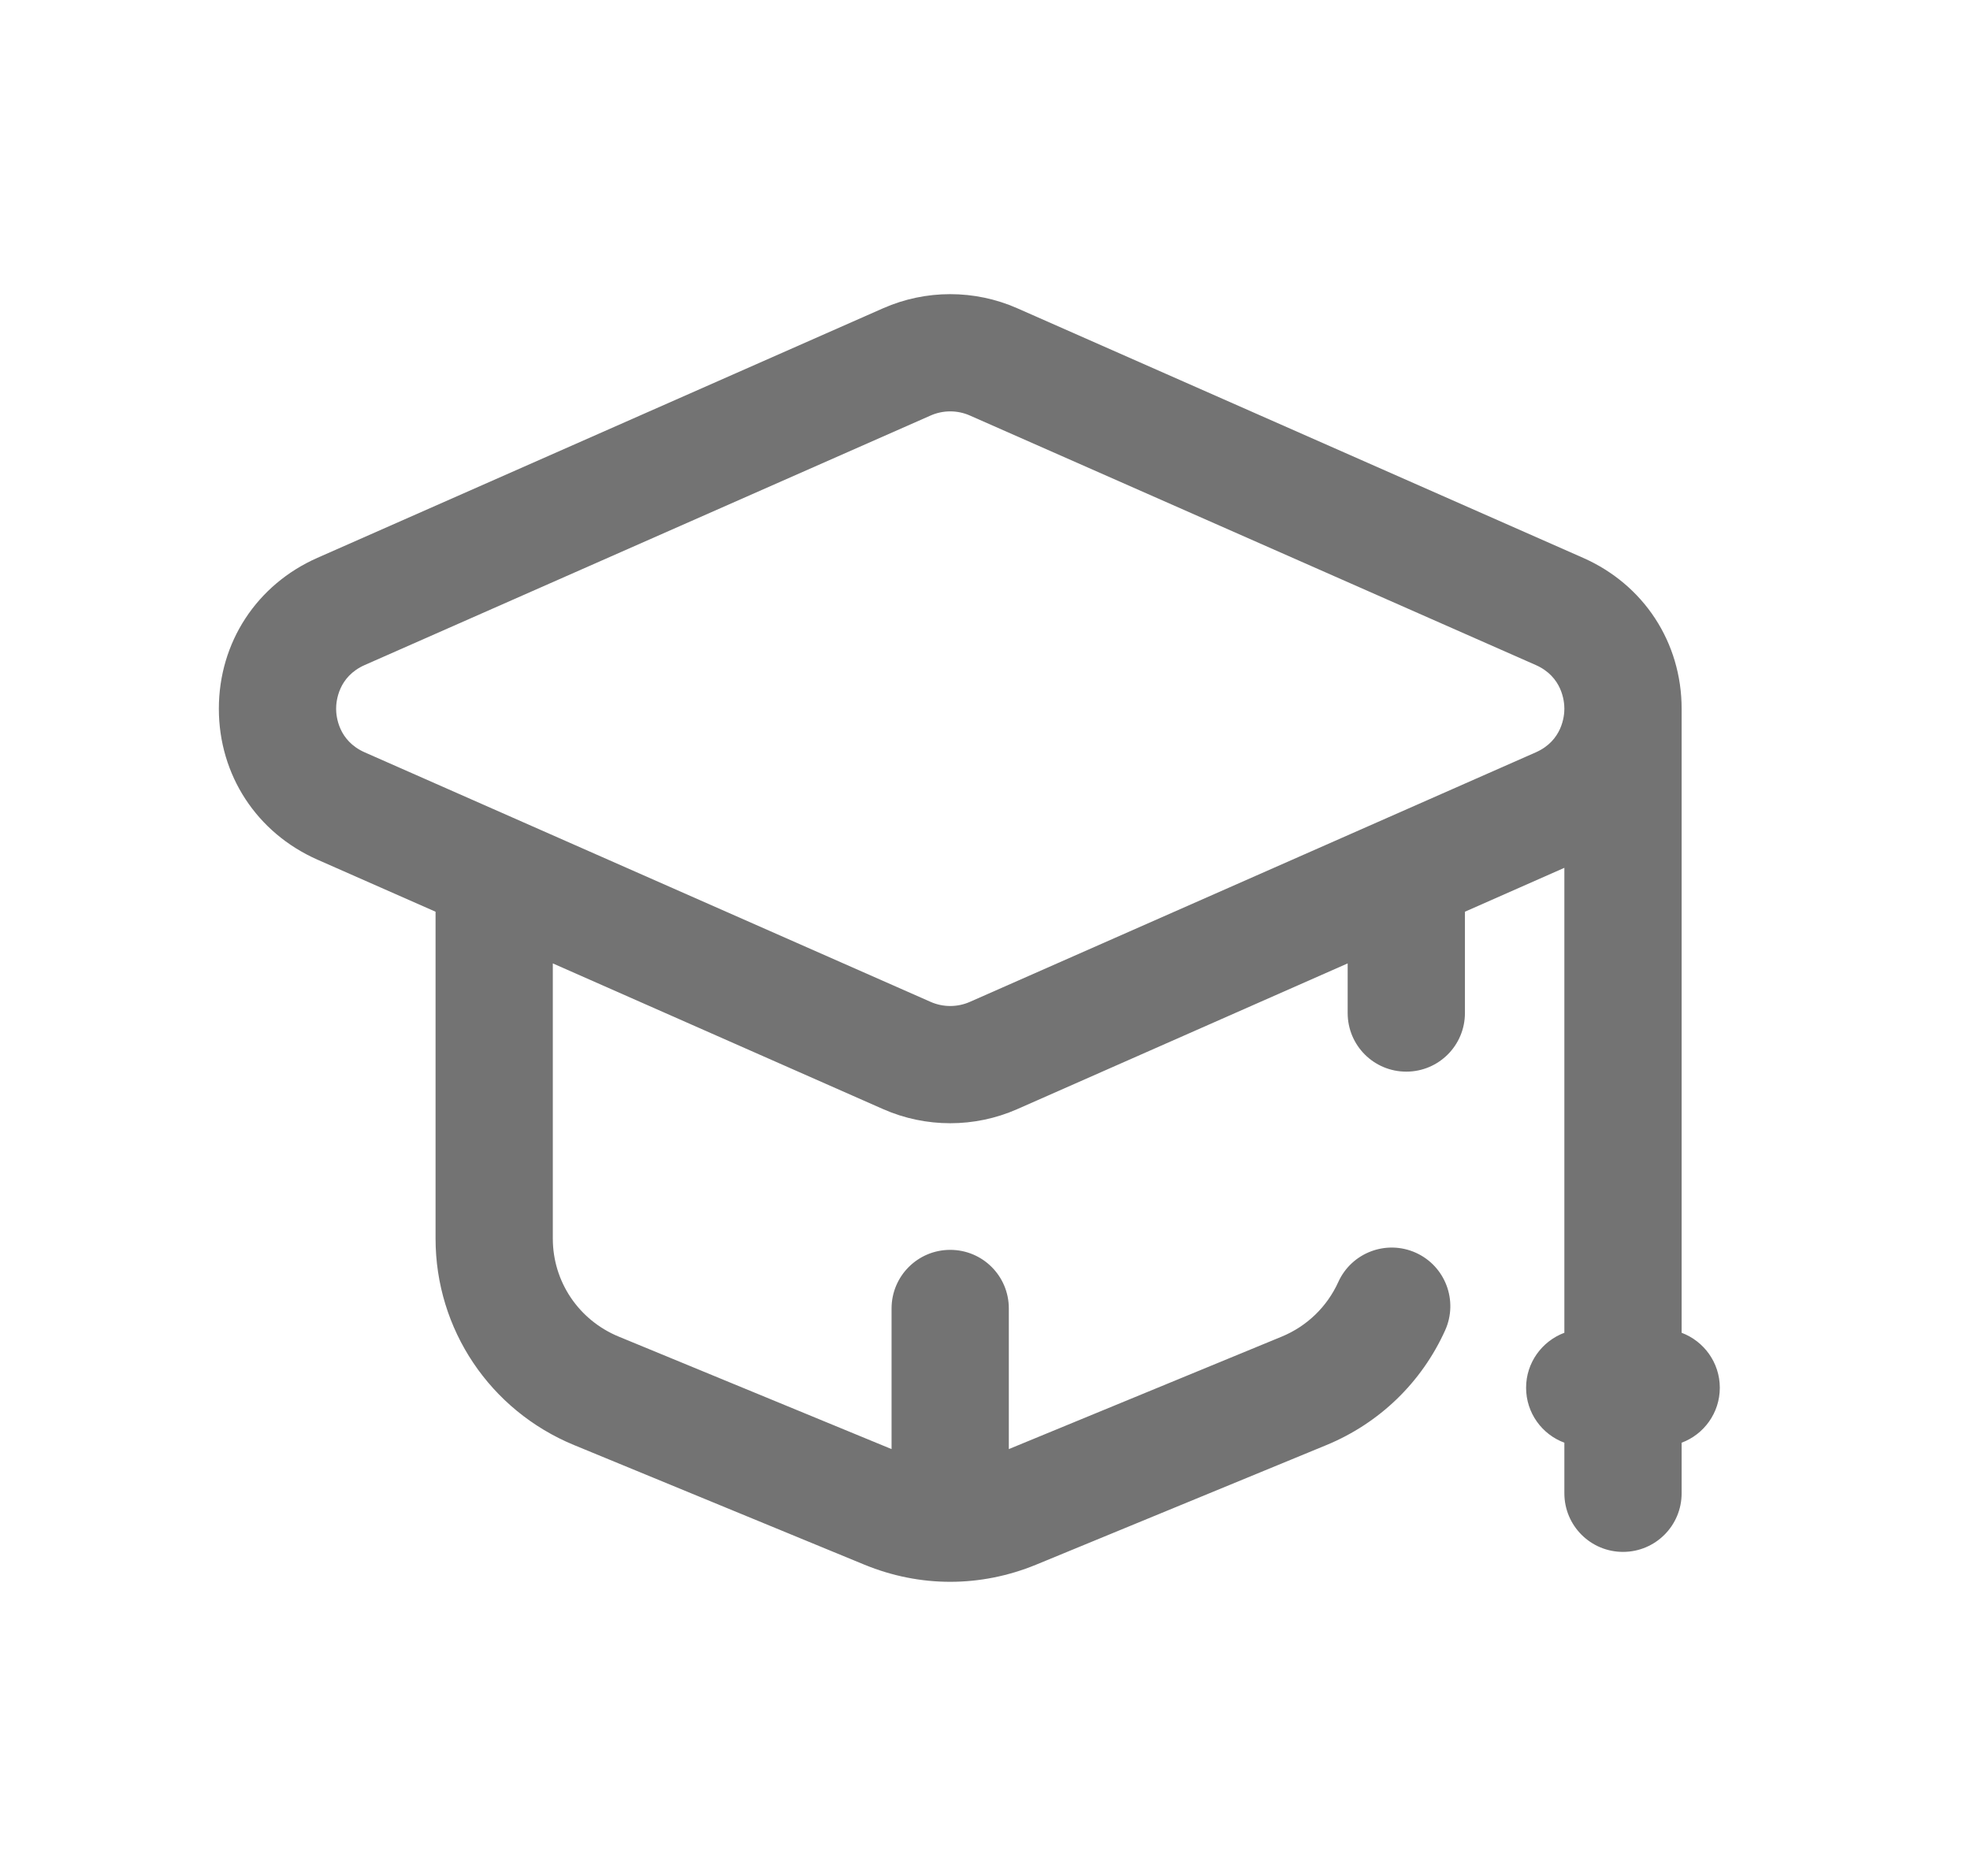 <?xml version="1.0" encoding="UTF-8"?>
<svg xmlns="http://www.w3.org/2000/svg" width="21" height="20" viewBox="0 0 21 20" fill="none">
  <g clip-path="url(#clip0_4_1367)">
    <path d="M18.333 14.795C18.333 14.527 18.163 14.298 17.926 14.209V7.556C17.926 6.849 17.523 6.233 16.875 5.947L10.843 3.286C10.389 3.086 9.869 3.086 9.415 3.286L3.384 5.947C2.736 6.233 2.333 6.849 2.333 7.556C2.333 8.262 2.736 8.879 3.384 9.165L4.643 9.72V13.205C4.643 14.172 5.223 15.036 6.119 15.406L9.216 16.682C9.511 16.803 9.82 16.864 10.129 16.864C10.439 16.864 10.748 16.803 11.043 16.682L14.14 15.406C14.704 15.173 15.154 14.739 15.405 14.183C15.547 13.868 15.407 13.498 15.093 13.356C14.778 13.214 14.408 13.354 14.266 13.668C14.146 13.932 13.932 14.139 13.663 14.25L10.754 15.449V13.95C10.754 13.604 10.475 13.325 10.129 13.325C9.784 13.325 9.504 13.604 9.504 13.95V15.449L6.596 14.25C6.169 14.074 5.893 13.664 5.893 13.205V10.271L9.415 11.825C9.642 11.925 9.886 11.975 10.129 11.975C10.373 11.975 10.616 11.925 10.843 11.825L14.366 10.271V10.8C14.366 11.146 14.645 11.425 14.991 11.425C15.336 11.425 15.616 11.146 15.616 10.8V9.72L16.676 9.252V14.209C16.438 14.298 16.268 14.527 16.268 14.795C16.268 15.064 16.438 15.293 16.676 15.381V15.92C16.676 16.266 16.956 16.545 17.301 16.545C17.646 16.545 17.926 16.266 17.926 15.92V15.381C18.163 15.293 18.333 15.064 18.333 14.795ZM16.371 8.021L10.339 10.681C10.206 10.74 10.053 10.74 9.92 10.681L3.888 8.021C3.605 7.896 3.583 7.633 3.583 7.556C3.583 7.478 3.605 7.215 3.888 7.09L9.92 4.43C10.053 4.371 10.206 4.371 10.339 4.43L16.371 7.09C16.654 7.215 16.676 7.478 16.676 7.556C16.676 7.633 16.654 7.896 16.371 8.021Z" fill="#737373"></path>
  </g>
  <defs>
    <clipPath id="clip0_4_1367">
      <rect width="16" height="16" fill="white" transform="translate(2.333 2)"></rect>
    </clipPath>
  </defs>
</svg>
